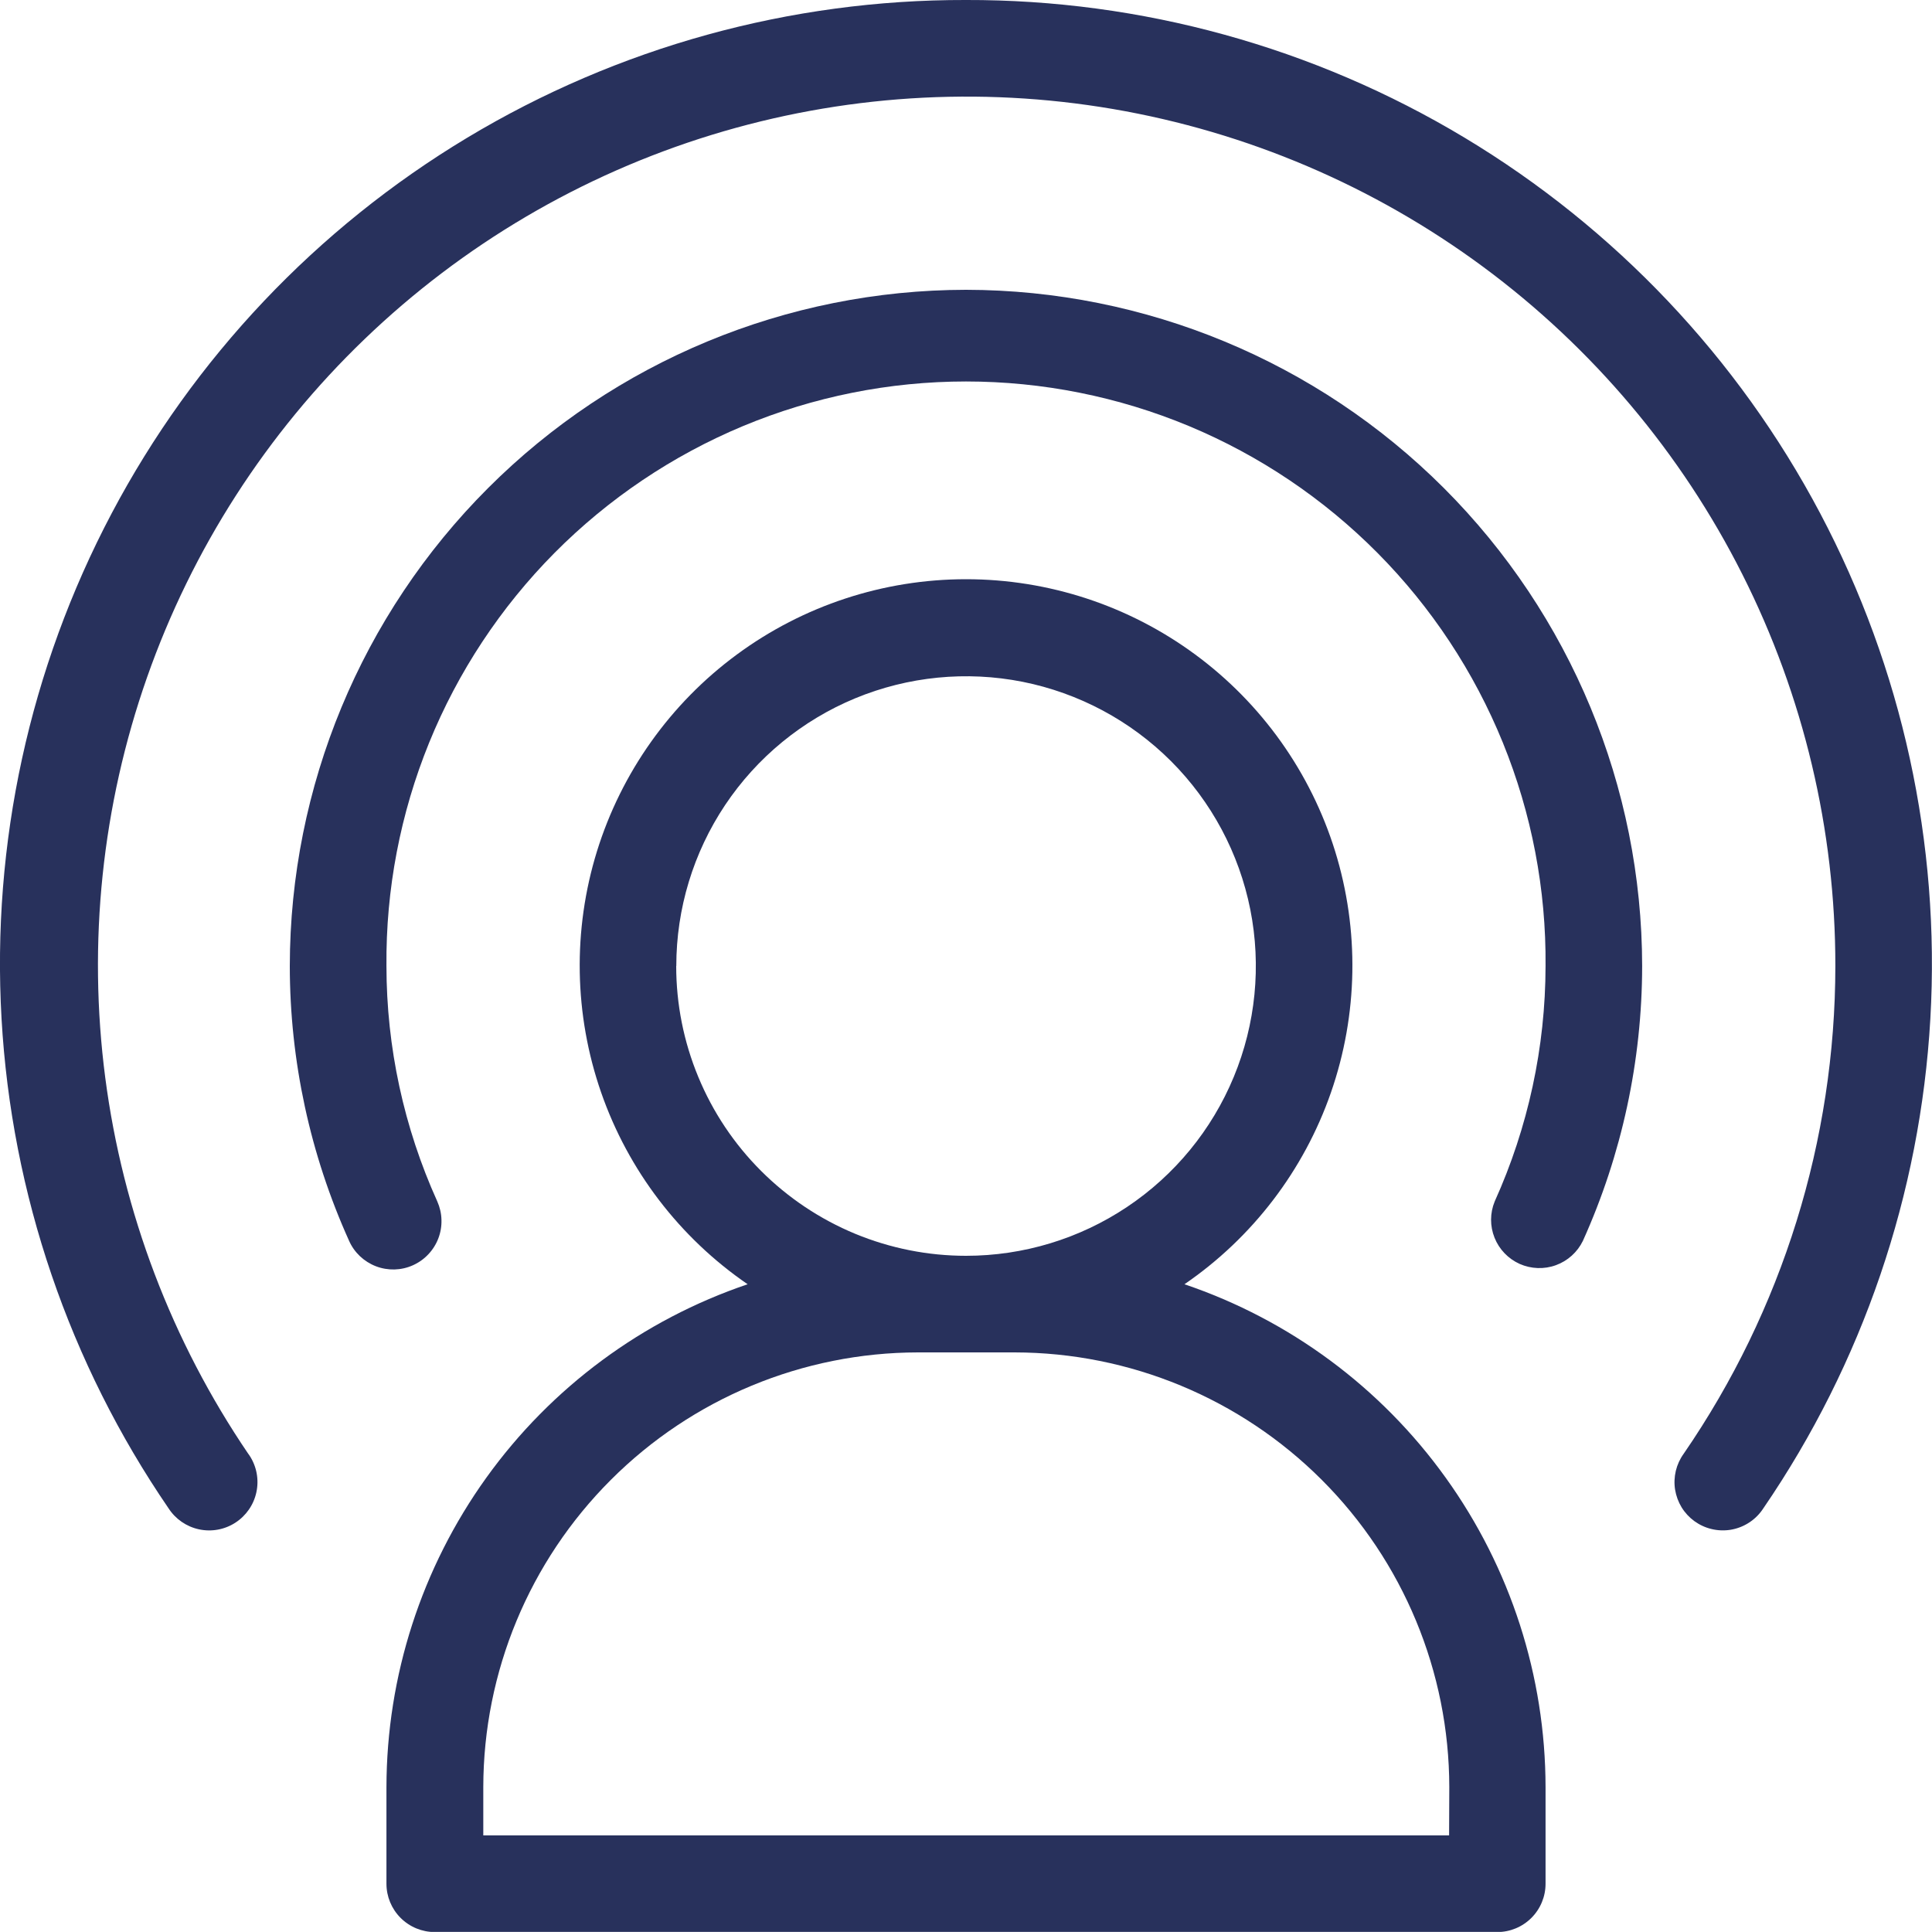 <svg width="40" height="40" viewBox="0 0 40 40" fill="none" xmlns="http://www.w3.org/2000/svg">
<g clip-path="url(#clip0)">
<path d="M20 6C16.288 6.004 12.729 7.481 10.105 10.105C7.48 12.729 6.004 16.288 6 20C6.001 21.962 6.42 23.902 7.228 25.691C7.281 25.811 7.358 25.919 7.453 26.009C7.549 26.099 7.661 26.17 7.784 26.217C7.906 26.264 8.037 26.286 8.168 26.283C8.3 26.279 8.429 26.25 8.549 26.196C8.669 26.142 8.777 26.066 8.867 25.97C8.957 25.875 9.028 25.763 9.075 25.64C9.122 25.517 9.144 25.387 9.14 25.255C9.137 25.124 9.107 24.995 9.054 24.875C8.361 23.343 8.002 21.681 8.001 20C7.987 18.415 8.288 16.844 8.885 15.376C9.482 13.909 10.364 12.574 11.479 11.449C12.595 10.324 13.922 9.431 15.384 8.821C16.847 8.212 18.416 7.898 20 7.898C21.584 7.898 23.153 8.212 24.616 8.821C26.078 9.431 27.405 10.324 28.521 11.449C29.637 12.574 30.518 13.909 31.115 15.376C31.712 16.844 32.013 18.415 31.999 20C31.997 21.681 31.638 23.343 30.946 24.875C30.847 25.115 30.846 25.385 30.943 25.626C31.039 25.867 31.226 26.061 31.463 26.168C31.701 26.273 31.97 26.283 32.214 26.194C32.458 26.105 32.658 25.925 32.772 25.691C33.579 23.902 33.997 21.962 33.999 20C33.995 16.288 32.518 12.73 29.894 10.105C27.269 7.481 23.711 6.005 20 6Z" fill="#28315C"/>
<path d="M19.996 -6.39993e-05C16.36 -0.008 12.79 0.978 9.674 2.851C6.557 4.724 4.011 7.414 2.312 10.628C0.613 13.843 -0.176 17.461 0.032 21.092C0.239 24.722 1.435 28.227 3.489 31.227C3.633 31.45 3.859 31.607 4.119 31.663C4.378 31.719 4.649 31.67 4.872 31.526C5.095 31.382 5.252 31.156 5.308 30.896C5.364 30.637 5.315 30.366 5.171 30.143C5.161 30.128 5.151 30.112 5.139 30.098C3.557 27.77 2.543 25.102 2.179 22.311C1.815 19.519 2.111 16.681 3.044 14.025C3.977 11.369 5.52 8.969 7.55 7.019C9.58 5.068 12.039 3.621 14.73 2.794C17.421 1.967 20.268 1.783 23.043 2.257C25.818 2.732 28.443 3.851 30.706 5.524C32.97 7.198 34.809 9.38 36.075 11.894C37.342 14.408 38.001 17.184 37.999 20C37.997 23.605 36.903 27.126 34.859 30.098C34.782 30.204 34.727 30.324 34.696 30.452C34.666 30.58 34.66 30.712 34.681 30.842C34.702 30.971 34.748 31.096 34.816 31.208C34.885 31.32 34.975 31.417 35.081 31.494C35.188 31.571 35.308 31.627 35.436 31.657C35.563 31.688 35.696 31.693 35.826 31.673C35.955 31.652 36.08 31.606 36.192 31.537C36.303 31.469 36.401 31.379 36.478 31.272C36.489 31.258 36.499 31.242 36.509 31.227C38.563 28.226 39.759 24.721 39.966 21.09C40.173 17.459 39.384 13.841 37.684 10.626C35.984 7.411 33.437 4.722 30.32 2.849C27.203 0.976 23.633 -0.009 19.996 -6.39993e-05V-6.39993e-05Z" fill="#28315C"/>
<path d="M24.523 26.589C25.932 25.623 26.995 24.232 27.556 22.619C28.117 21.005 28.147 19.255 27.642 17.623C27.136 15.992 26.122 14.565 24.747 13.552C23.372 12.538 21.709 11.992 20.001 11.992C18.293 11.992 16.63 12.538 15.255 13.552C13.88 14.565 12.866 15.992 12.36 17.623C11.855 19.255 11.885 21.005 12.446 22.619C13.007 24.232 14.07 25.623 15.479 26.589C13.302 27.326 11.41 28.727 10.069 30.594C8.728 32.461 8.005 34.7 8.001 36.999V39.001C8.001 39.266 8.106 39.52 8.294 39.708C8.481 39.895 8.735 40.001 9.001 40.001H31C31.265 40.001 31.519 39.895 31.706 39.708C31.894 39.52 31.999 39.266 31.999 39.001V37.001C31.996 34.702 31.273 32.462 29.932 30.595C28.592 28.727 26.7 27.326 24.523 26.589V26.589ZM14.002 20C14.002 18.814 14.354 17.654 15.013 16.667C15.672 15.681 16.609 14.912 17.705 14.458C18.802 14.004 20.008 13.885 21.172 14.116C22.335 14.348 23.404 14.919 24.244 15.758C25.083 16.597 25.654 17.666 25.886 18.83C26.117 19.994 25.998 21.2 25.544 22.296C25.09 23.393 24.321 24.33 23.334 24.989C22.348 25.648 21.188 26 20.001 26C19.213 26 18.433 25.845 17.705 25.544C16.977 25.242 16.315 24.8 15.758 24.243C15.2 23.686 14.758 23.024 14.457 22.296C14.155 21.568 14 20.788 14 20L14.002 20ZM30.002 38H10.006V37C10.009 34.614 10.958 32.327 12.646 30.64C14.333 28.952 16.62 28.003 19.006 28H21.006C23.392 28.003 25.68 28.952 27.367 30.64C29.054 32.327 30.003 34.614 30.006 37L30.002 38Z" fill="#28315C"/>
</g>
<defs>
<clipPath id="clip0">
<rect width="40" height="39.998" fill="white"/>
</clipPath>
</defs>
</svg>
